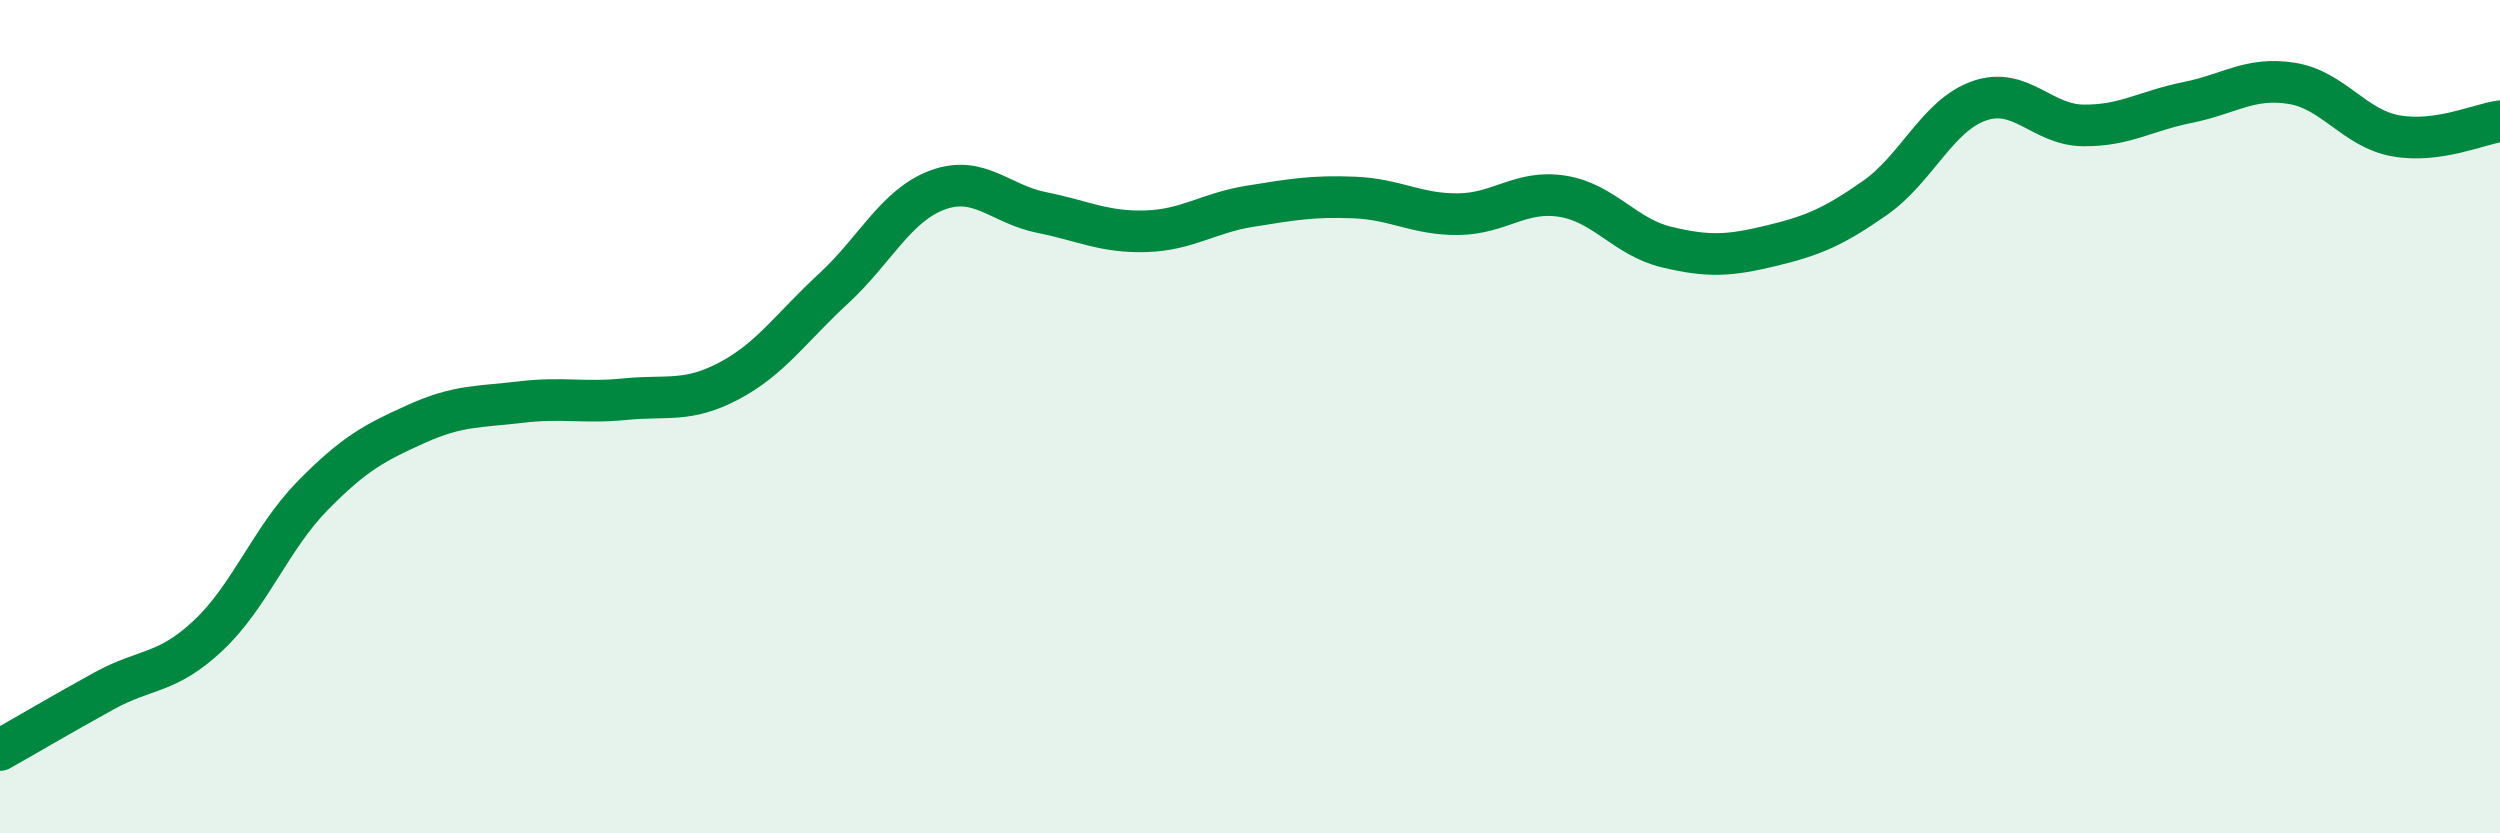 
    <svg width="60" height="20" viewBox="0 0 60 20" xmlns="http://www.w3.org/2000/svg">
      <path
        d="M 0,18 C 0.5,17.72 1.5,17.13 2.5,16.58 C 3.5,16.03 4,16.19 5,15.25 C 6,14.31 6.5,12.92 7.5,11.9 C 8.5,10.88 9,10.62 10,10.17 C 11,9.72 11.5,9.77 12.5,9.65 C 13.5,9.53 14,9.68 15,9.58 C 16,9.48 16.5,9.67 17.5,9.14 C 18.5,8.61 19,7.85 20,6.93 C 21,6.01 21.5,4.93 22.5,4.56 C 23.5,4.19 24,4.9 25,5.1 C 26,5.3 26.5,5.58 27.5,5.55 C 28.5,5.52 29,5.11 30,4.95 C 31,4.79 31.5,4.7 32.5,4.74 C 33.5,4.78 34,5.15 35,5.14 C 36,5.13 36.5,4.55 37.5,4.71 C 38.5,4.87 39,5.69 40,5.93 C 41,6.17 41.5,6.14 42.5,5.9 C 43.5,5.66 44,5.45 45,4.75 C 46,4.05 46.5,2.77 47.5,2.42 C 48.5,2.07 49,3 50,3.01 C 51,3.02 51.5,2.66 52.5,2.46 C 53.5,2.26 54,1.84 55,2 C 56,2.16 56.5,3.08 57.5,3.26 C 58.5,3.44 59.5,2.98 60,2.91L60 20L0 20Z"
        fill="#008740"
        opacity="0.1"
        stroke-linecap="round"
        stroke-linejoin="round"
      />
      <path
        d="M 0,18 C 0.5,17.72 1.5,17.13 2.5,16.58 C 3.5,16.03 4,16.19 5,15.25 C 6,14.31 6.5,12.92 7.5,11.9 C 8.5,10.88 9,10.62 10,10.17 C 11,9.72 11.5,9.77 12.5,9.65 C 13.5,9.53 14,9.68 15,9.58 C 16,9.48 16.5,9.67 17.5,9.14 C 18.5,8.61 19,7.85 20,6.93 C 21,6.01 21.5,4.93 22.5,4.56 C 23.5,4.19 24,4.9 25,5.1 C 26,5.3 26.5,5.58 27.5,5.55 C 28.5,5.52 29,5.11 30,4.95 C 31,4.79 31.5,4.7 32.5,4.74 C 33.5,4.78 34,5.15 35,5.14 C 36,5.13 36.5,4.55 37.5,4.71 C 38.5,4.87 39,5.69 40,5.93 C 41,6.17 41.5,6.14 42.5,5.9 C 43.5,5.66 44,5.45 45,4.75 C 46,4.05 46.5,2.77 47.5,2.42 C 48.5,2.07 49,3 50,3.01 C 51,3.02 51.5,2.66 52.5,2.46 C 53.5,2.26 54,1.84 55,2 C 56,2.16 56.5,3.08 57.5,3.26 C 58.5,3.44 59.5,2.98 60,2.91"
        stroke="#008740"
        stroke-width="1"
        fill="none"
        stroke-linecap="round"
        stroke-linejoin="round"
      />
    </svg>
  